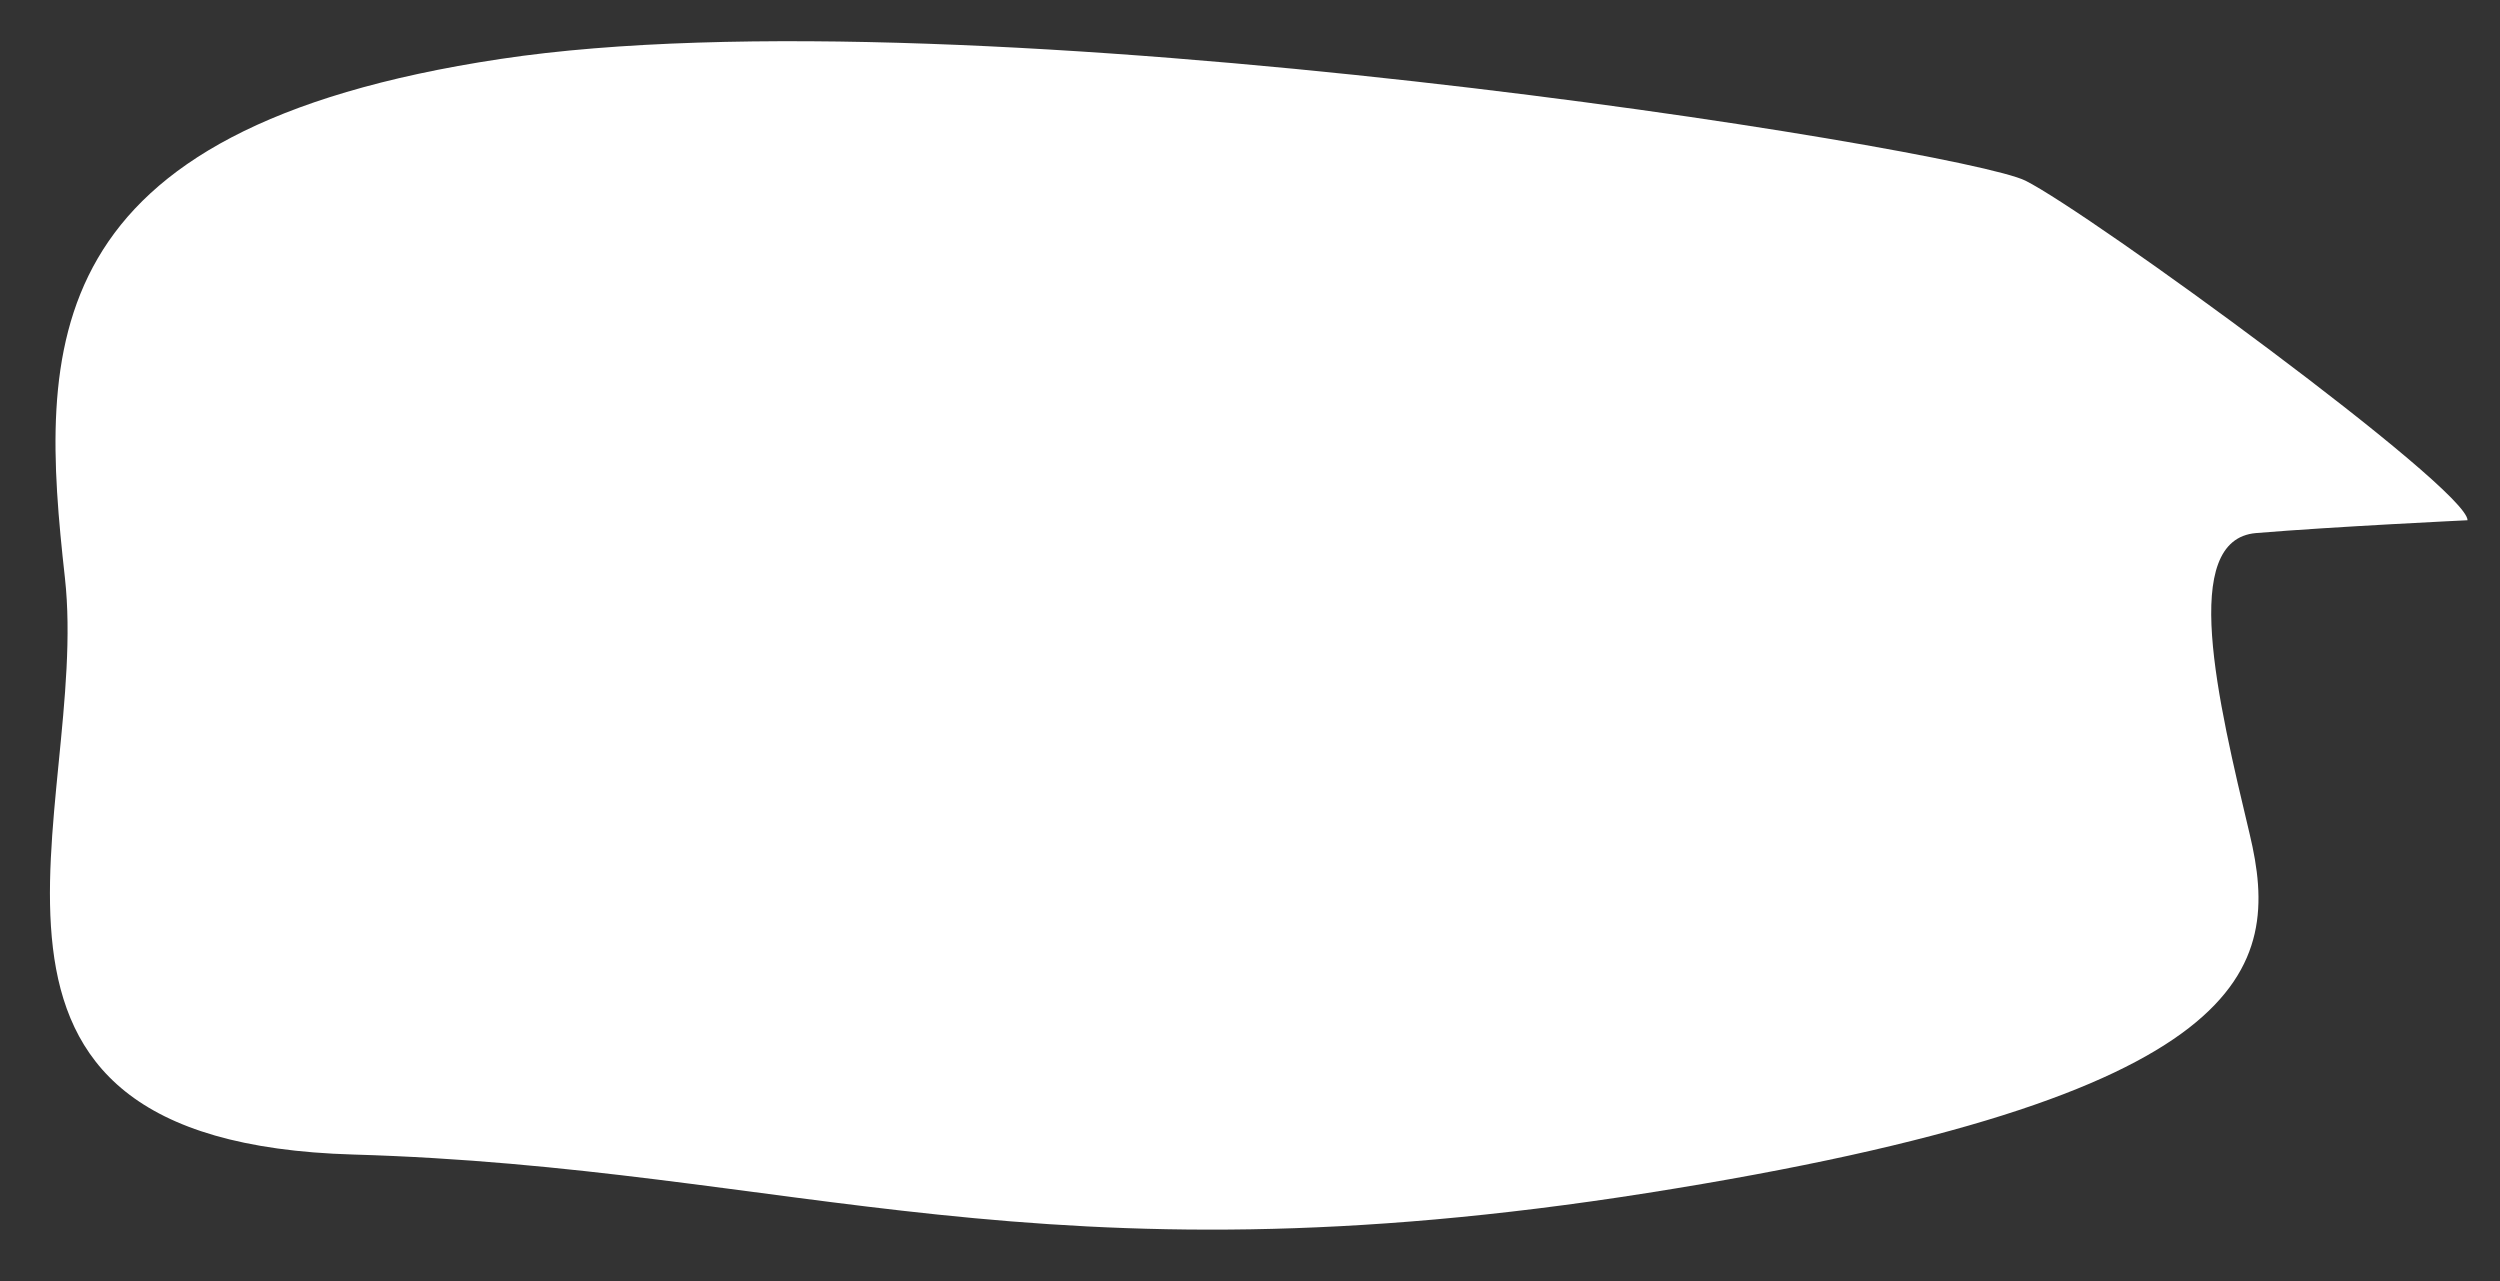 <?xml version="1.0" encoding="utf-8"?>
<!-- Generator: Adobe Illustrator 28.1.0, SVG Export Plug-In . SVG Version: 6.00 Build 0)  -->
<svg version="1.1" id="レイヤー_1" xmlns="http://www.w3.org/2000/svg" xmlns:xlink="http://www.w3.org/1999/xlink" x="0px"
	 y="0px" viewBox="0 0 585.3 300" style="enable-background:new 0 0 585.3 300;" xml:space="preserve">
<rect x="0" y="0" width="585.3" height="300" fill="#333333" stroke="none"/>
<style type="text/css">
	.st0{fill:#FFFFFF;}
</style>
<path class="st0" d="M577.7,121.8c0-7.5-88.5-72-103.5-79.5c-15-7.5-247.5-45-357-28.5s-108,67.5-102,121.5s-36,132,67.5,135
	s160.5,31.5,303,9c142.5-22.5,148.5-52.5,141-84s-16.5-69,1.5-70.5C546.2,123.3,577.7,121.8,577.7,121.8z"/>
</svg>
